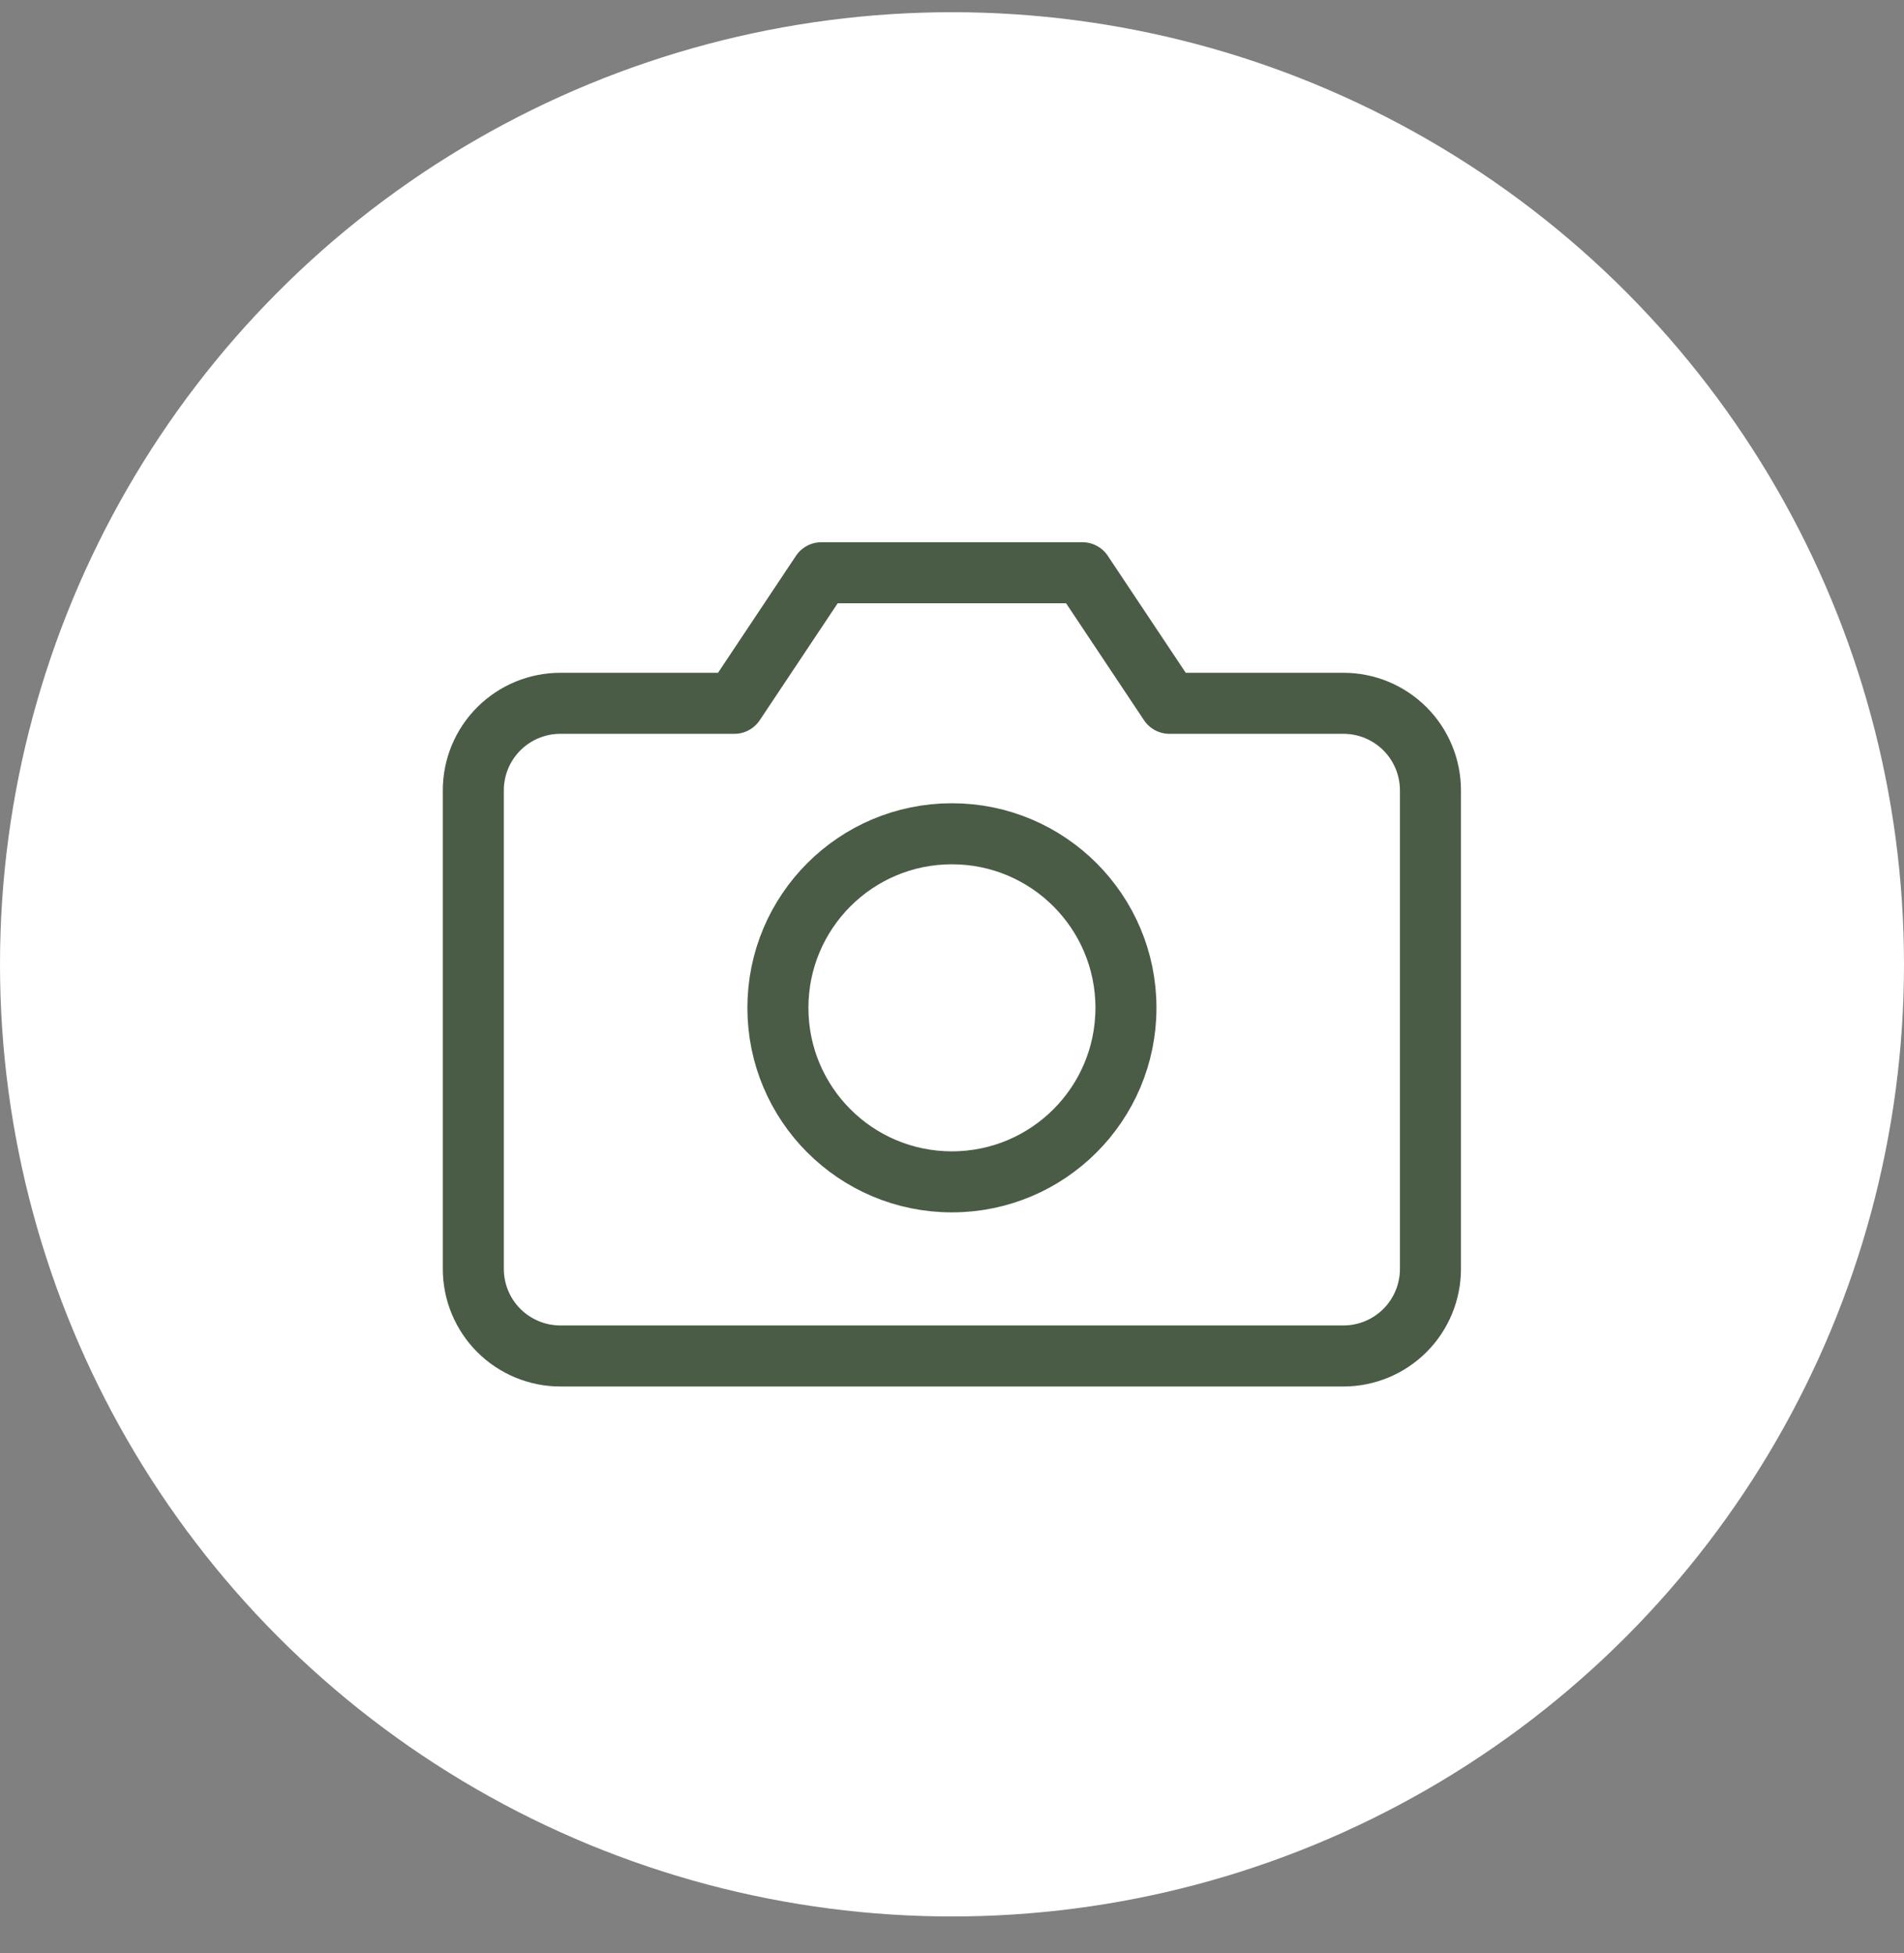 <?xml version="1.0" encoding="UTF-8"?> <svg xmlns="http://www.w3.org/2000/svg" width="39" height="40" viewBox="0 0 39 40" fill="none"><rect x="0" y="0" width="39" height="40" fill="#808080" stroke="none"/><circle cx="19.5" cy="19.75" r="19.5" fill="white"></circle><path d="M29.3 25.988C29.3 26.461 29.112 26.915 28.778 27.249C28.444 27.583 27.991 27.771 27.518 27.771H11.478C11.005 27.771 10.552 27.583 10.217 27.249C9.883 26.915 9.695 26.461 9.695 25.988V16.186C9.695 15.713 9.883 15.26 10.217 14.926C10.552 14.592 11.005 14.404 11.478 14.404H15.042L16.824 11.73H22.171L23.953 14.404H27.518C27.991 14.404 28.444 14.592 28.778 14.926C29.112 15.26 29.3 15.713 29.3 16.186V25.988Z" stroke="#4A5C46" stroke-width="1.25" stroke-linecap="round" stroke-linejoin="round"></path><path d="M19.498 24.205C21.467 24.205 23.063 22.609 23.063 20.641C23.063 18.672 21.467 17.076 19.498 17.076C17.529 17.076 15.934 18.672 15.934 20.641C15.934 22.609 17.529 24.205 19.498 24.205Z" stroke="#4A5C46" stroke-width="1.25" stroke-linecap="round" stroke-linejoin="round"></path></svg> 